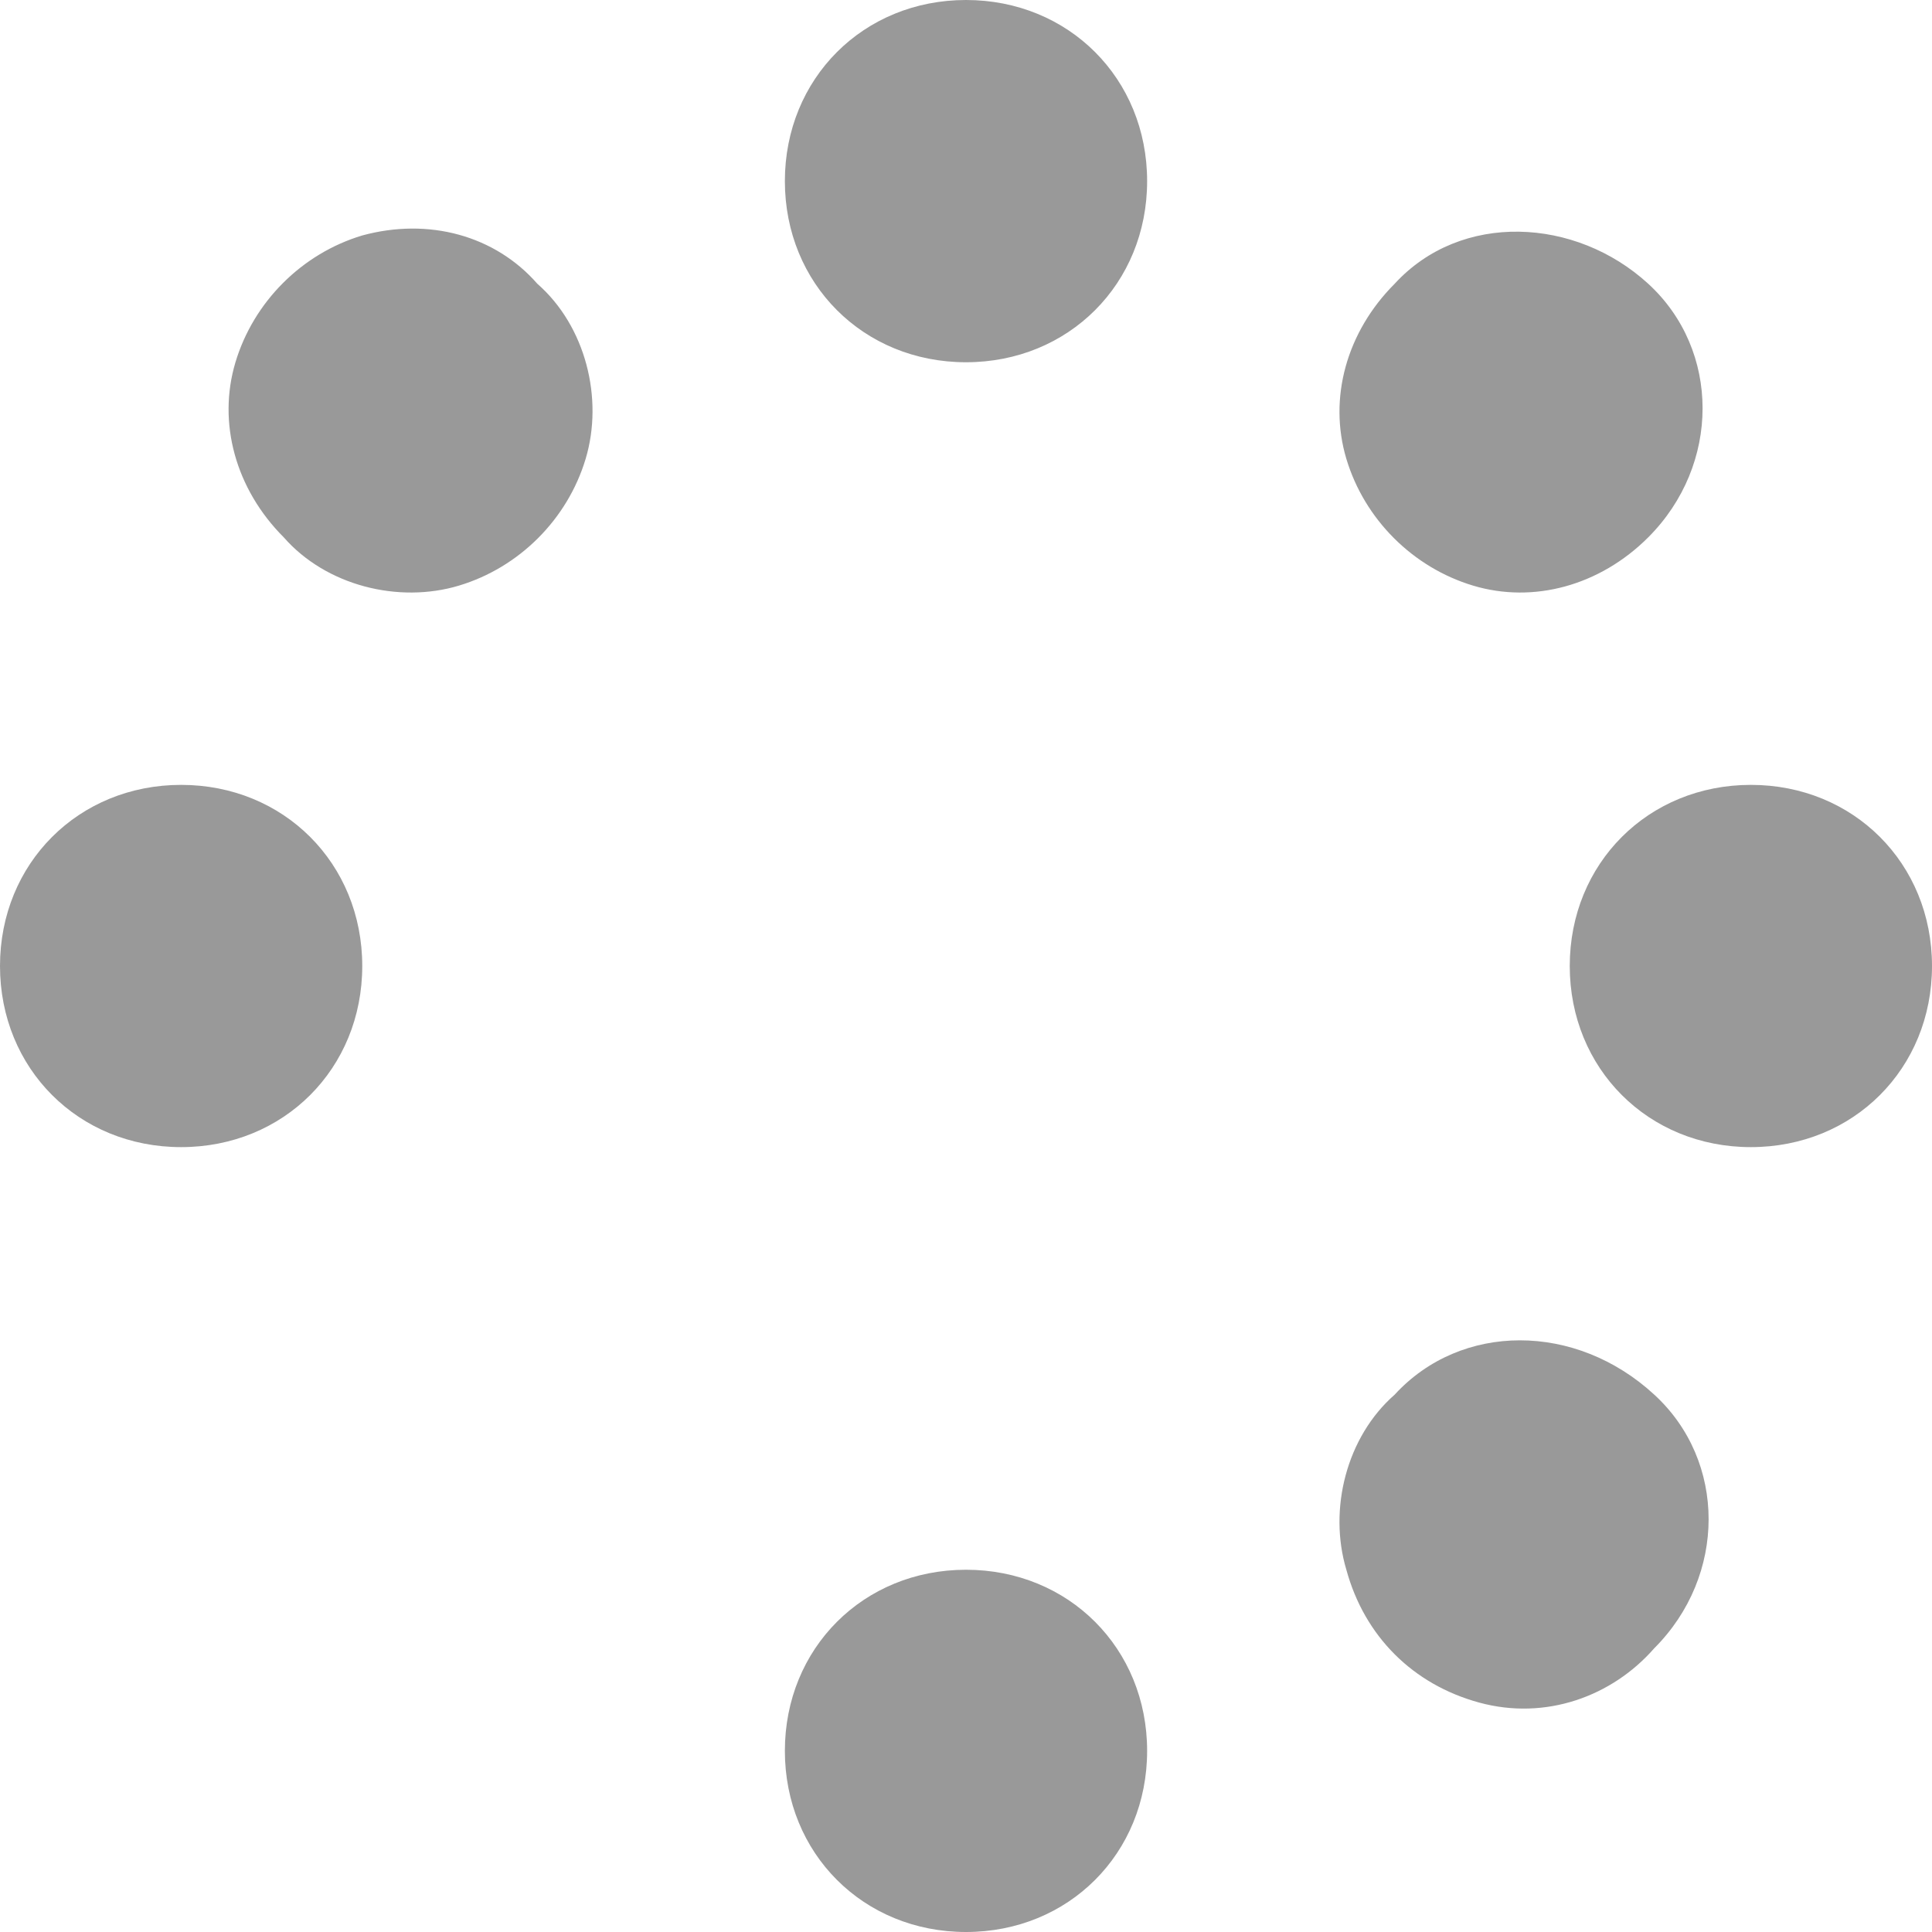 <?xml version="1.0" encoding="utf-8"?>
<!-- Generator: Adobe Illustrator 21.0.0, SVG Export Plug-In . SVG Version: 6.00 Build 0)  -->
<svg version="1.1" id="图层_1" xmlns="http://www.w3.org/2000/svg" xmlns:xlink="http://www.w3.org/1999/xlink" x="0px" y="0px"
	 viewBox="0 0 32 32" style="enable-background:new 0 0 32 32;" xml:space="preserve">
<style type="text/css">
	.st0{fill:#999999;}
</style>
<path class="st0" d="M13,29c0,1.7,1.3,3,3,3s3-1.3,3-3s-1.3-3-3-3S13,27.3,13,29z M13,3c0,1.7,1.3,3,3,3s3-1.3,3-3s-1.3-3-3-3
	S13,1.3,13,3z M29,13c-1.7,0-3,1.3-3,3s1.3,3,3,3s3-1.3,3-3S30.7,13,29,13z M0,16c0,1.7,1.3,3,3,3s3-1.3,3-3s-1.3-3-3-3S0,14.3,0,16
	z M23.1,4.7c-0.8,0.8-1.1,1.9-0.8,2.9c0.3,1,1.1,1.8,2.1,2.1s2.1,0,2.9-0.8c1.2-1.2,1.2-3.1,0-4.2S24.2,3.5,23.1,4.7z M23.1,23.1
	C22.3,23.8,22,25,22.3,26c0.3,1.1,1.1,1.9,2.2,2.2c1.1,0.3,2.2-0.1,2.9-0.9c1.2-1.2,1.2-3.1,0-4.2C26.1,21.9,24.2,21.9,23.1,23.1z
	 M8.9,4.7C8.2,3.9,7.1,3.6,6,3.9C5,4.2,4.2,5,3.9,6s0,2.1,0.8,2.9C5.4,9.7,6.6,10,7.6,9.7s1.8-1.1,2.1-2.1S9.7,5.4,8.9,4.7z"/>
</svg>
